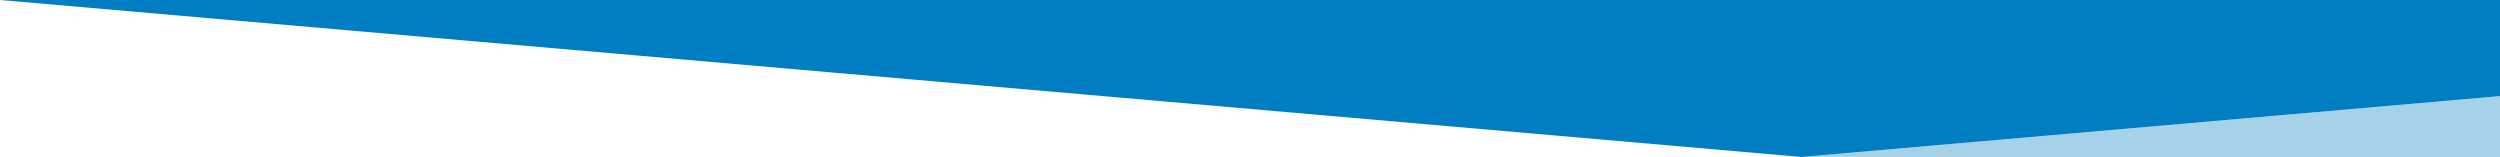<svg width="860" height="54" viewBox="0 0 860 54" fill="none" xmlns="http://www.w3.org/2000/svg">
<g opacity="0.35">
<path d="M619.731 54L860 33.064V54H619.731Z" fill="#017EC1"/>
<path d="M619.728 54H619.181V53.952L619.728 54Z" fill="#017EC1"/>
</g>
<path d="M860 33.064L619.729 54L-2.54925e-05 0H860V33.064Z" fill="#017EC1"/>
</svg>
